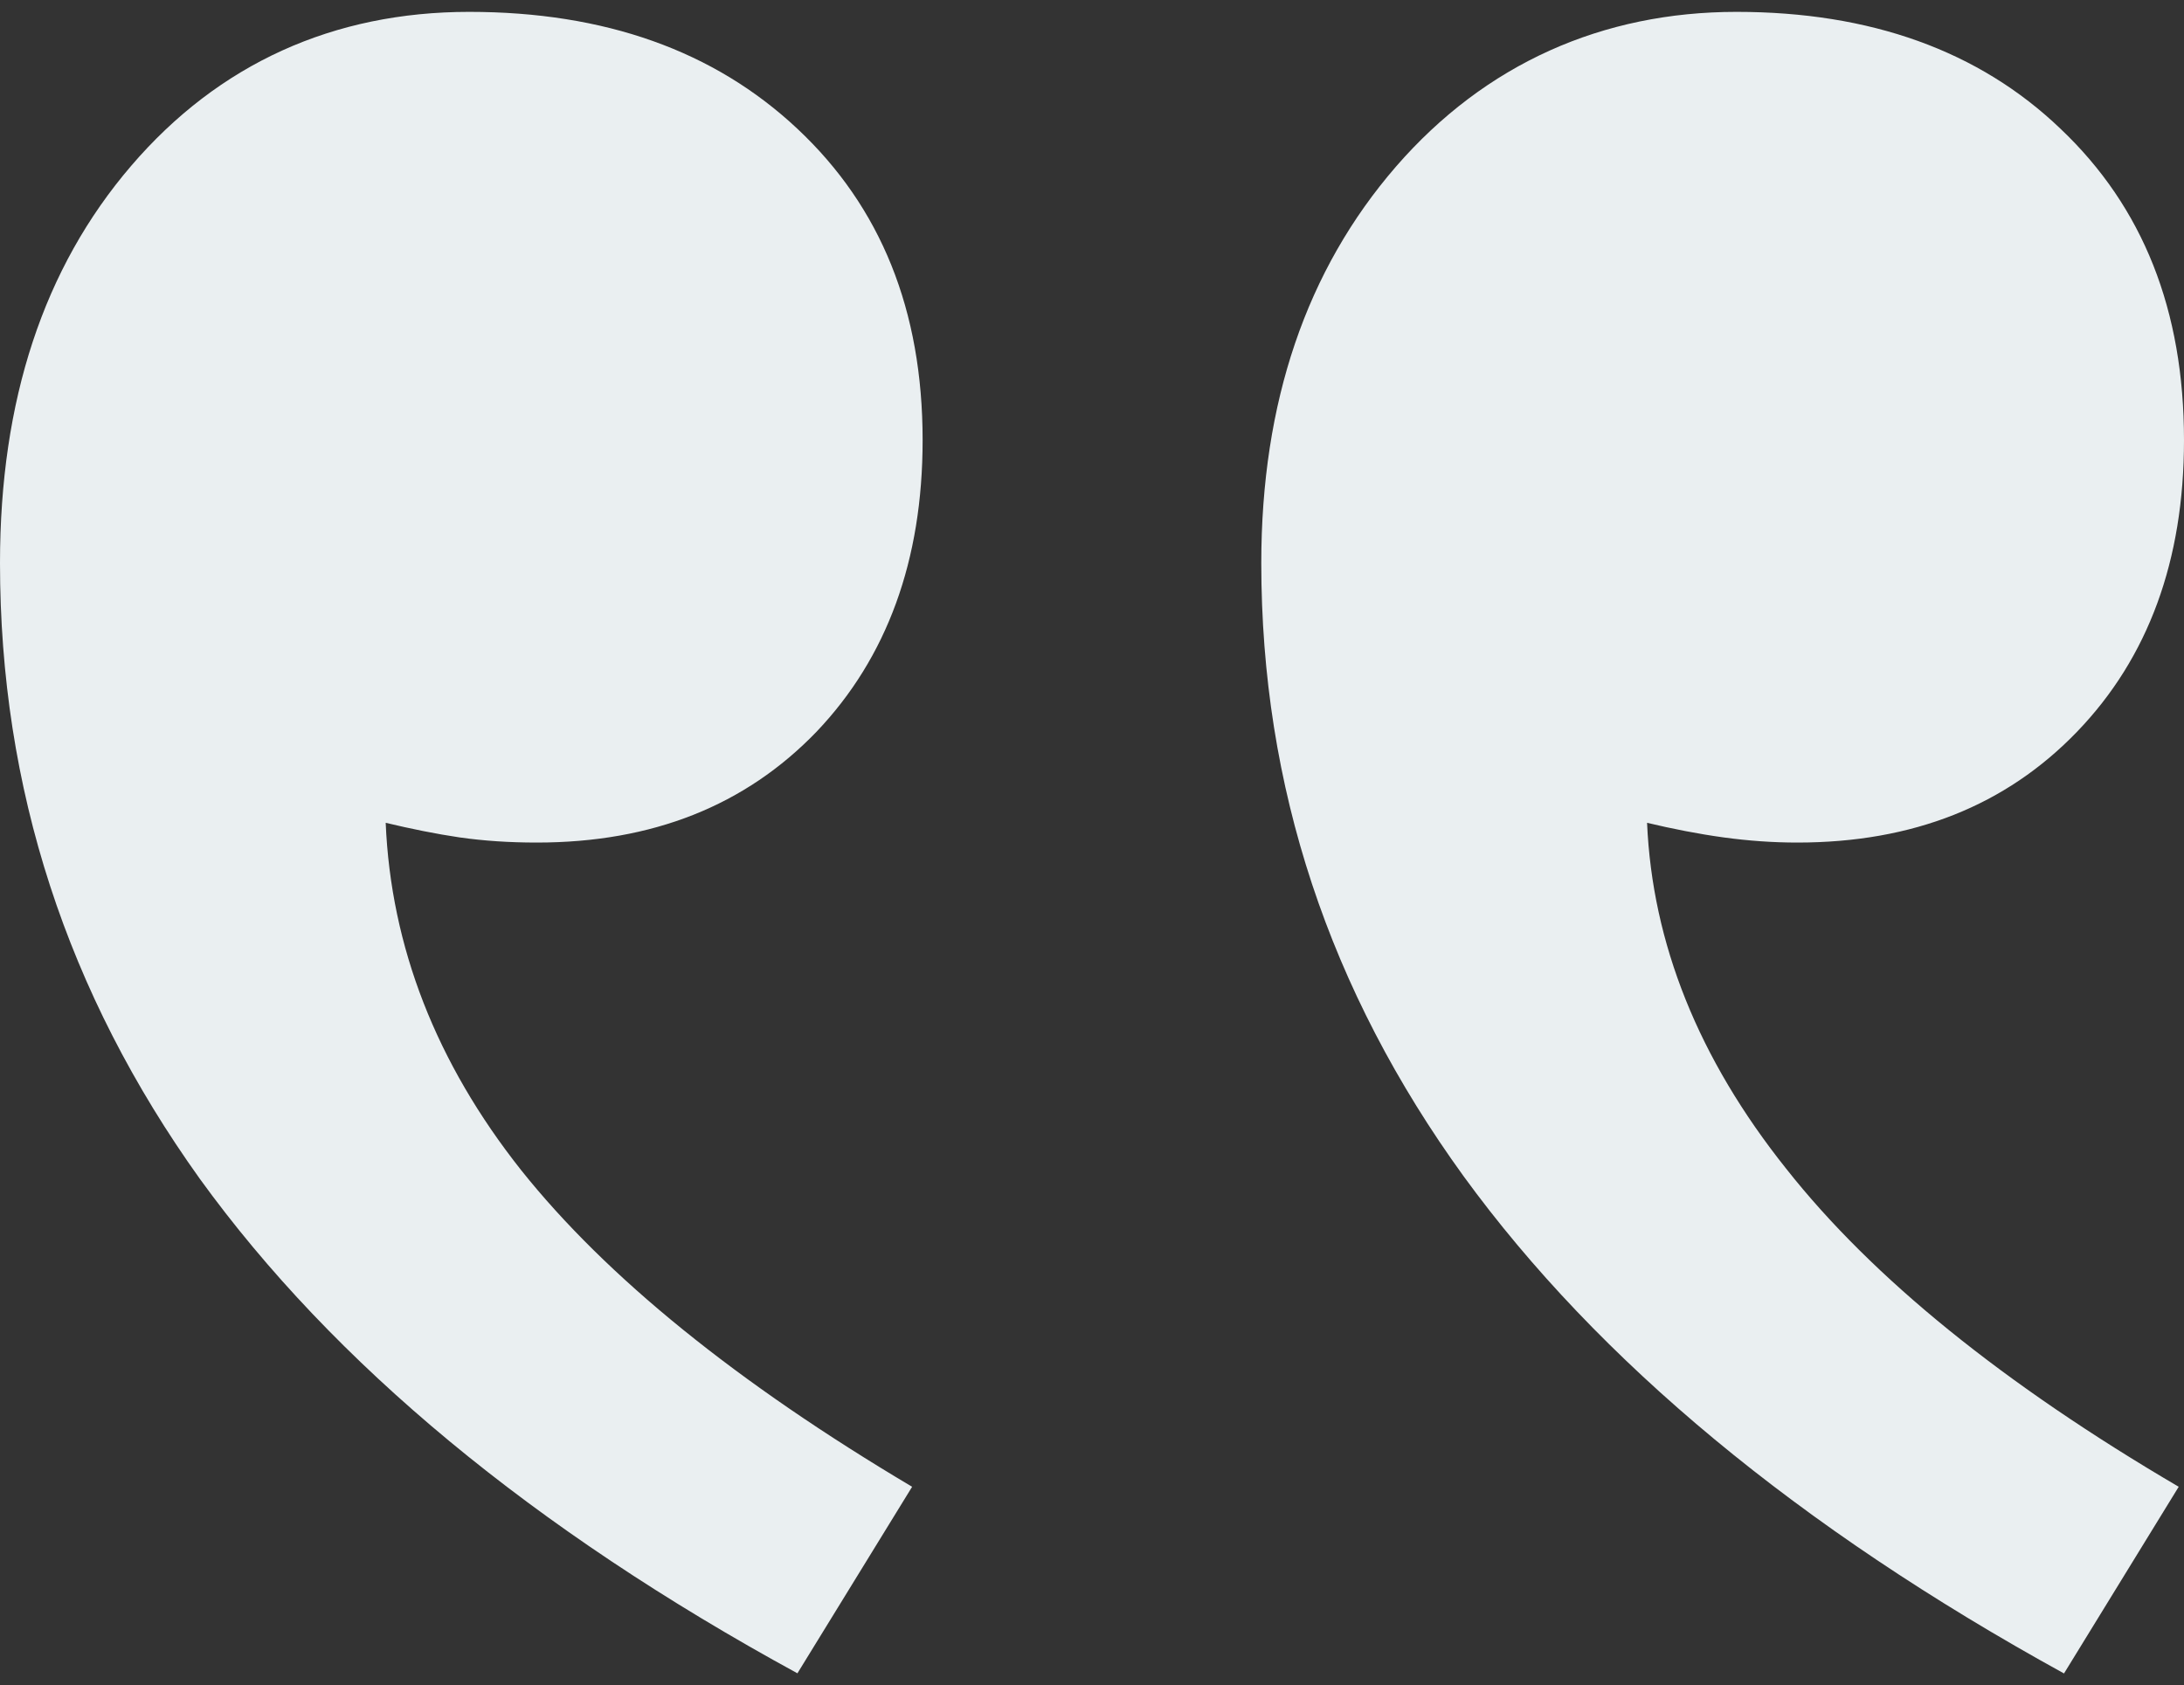 <?xml version="1.0" encoding="UTF-8"?>
<svg xmlns="http://www.w3.org/2000/svg" width="92" height="71" viewBox="0 0 92 71" fill="none">
  <rect x="0" y="0" width="92" height="71" fill="#333333" stroke="none"/>
  <path fill-rule="evenodd" clip-rule="evenodd" d="M33.59 70.496L38.423 62.636C31.032 58.25 25.542 53.796 21.956 49.301C18.371 44.775 16.466 39.882 16.247 34.664C17.307 34.917 18.371 35.134 19.358 35.279C20.381 35.424 21.445 35.496 22.614 35.496C27.483 35.496 31.398 33.94 34.398 30.825C37.363 27.709 38.865 23.612 38.865 18.543C38.865 13.071 37.107 8.725 33.594 5.429C30.082 2.132 25.469 0.5 19.764 0.5C14.058 0.5 9.222 2.675 5.527 6.985C1.831 11.294 0 16.874 0 23.721C0 33.217 2.818 41.836 8.418 49.663C14.054 57.45 22.436 64.409 33.594 70.496H33.59ZM86.948 70.496L91.777 62.636C84.423 58.323 78.896 53.868 75.237 49.229C71.542 44.594 69.601 39.737 69.382 34.664C70.445 34.917 71.542 35.134 72.602 35.279C73.662 35.424 74.689 35.496 75.712 35.496C80.581 35.496 84.496 33.94 87.497 30.825C90.498 27.709 92 23.612 92 18.543C92 13.071 90.278 8.725 86.802 5.429C83.363 2.132 78.786 0.5 73.15 0.5C67.514 0.5 62.576 2.675 58.803 7.021C55.035 11.371 53.131 16.947 53.131 23.725C53.131 33.144 55.985 41.731 61.658 49.559C67.331 57.35 75.749 64.341 86.944 70.5L86.948 70.496Z" fill="#EAEFF1"></path>
</svg>
